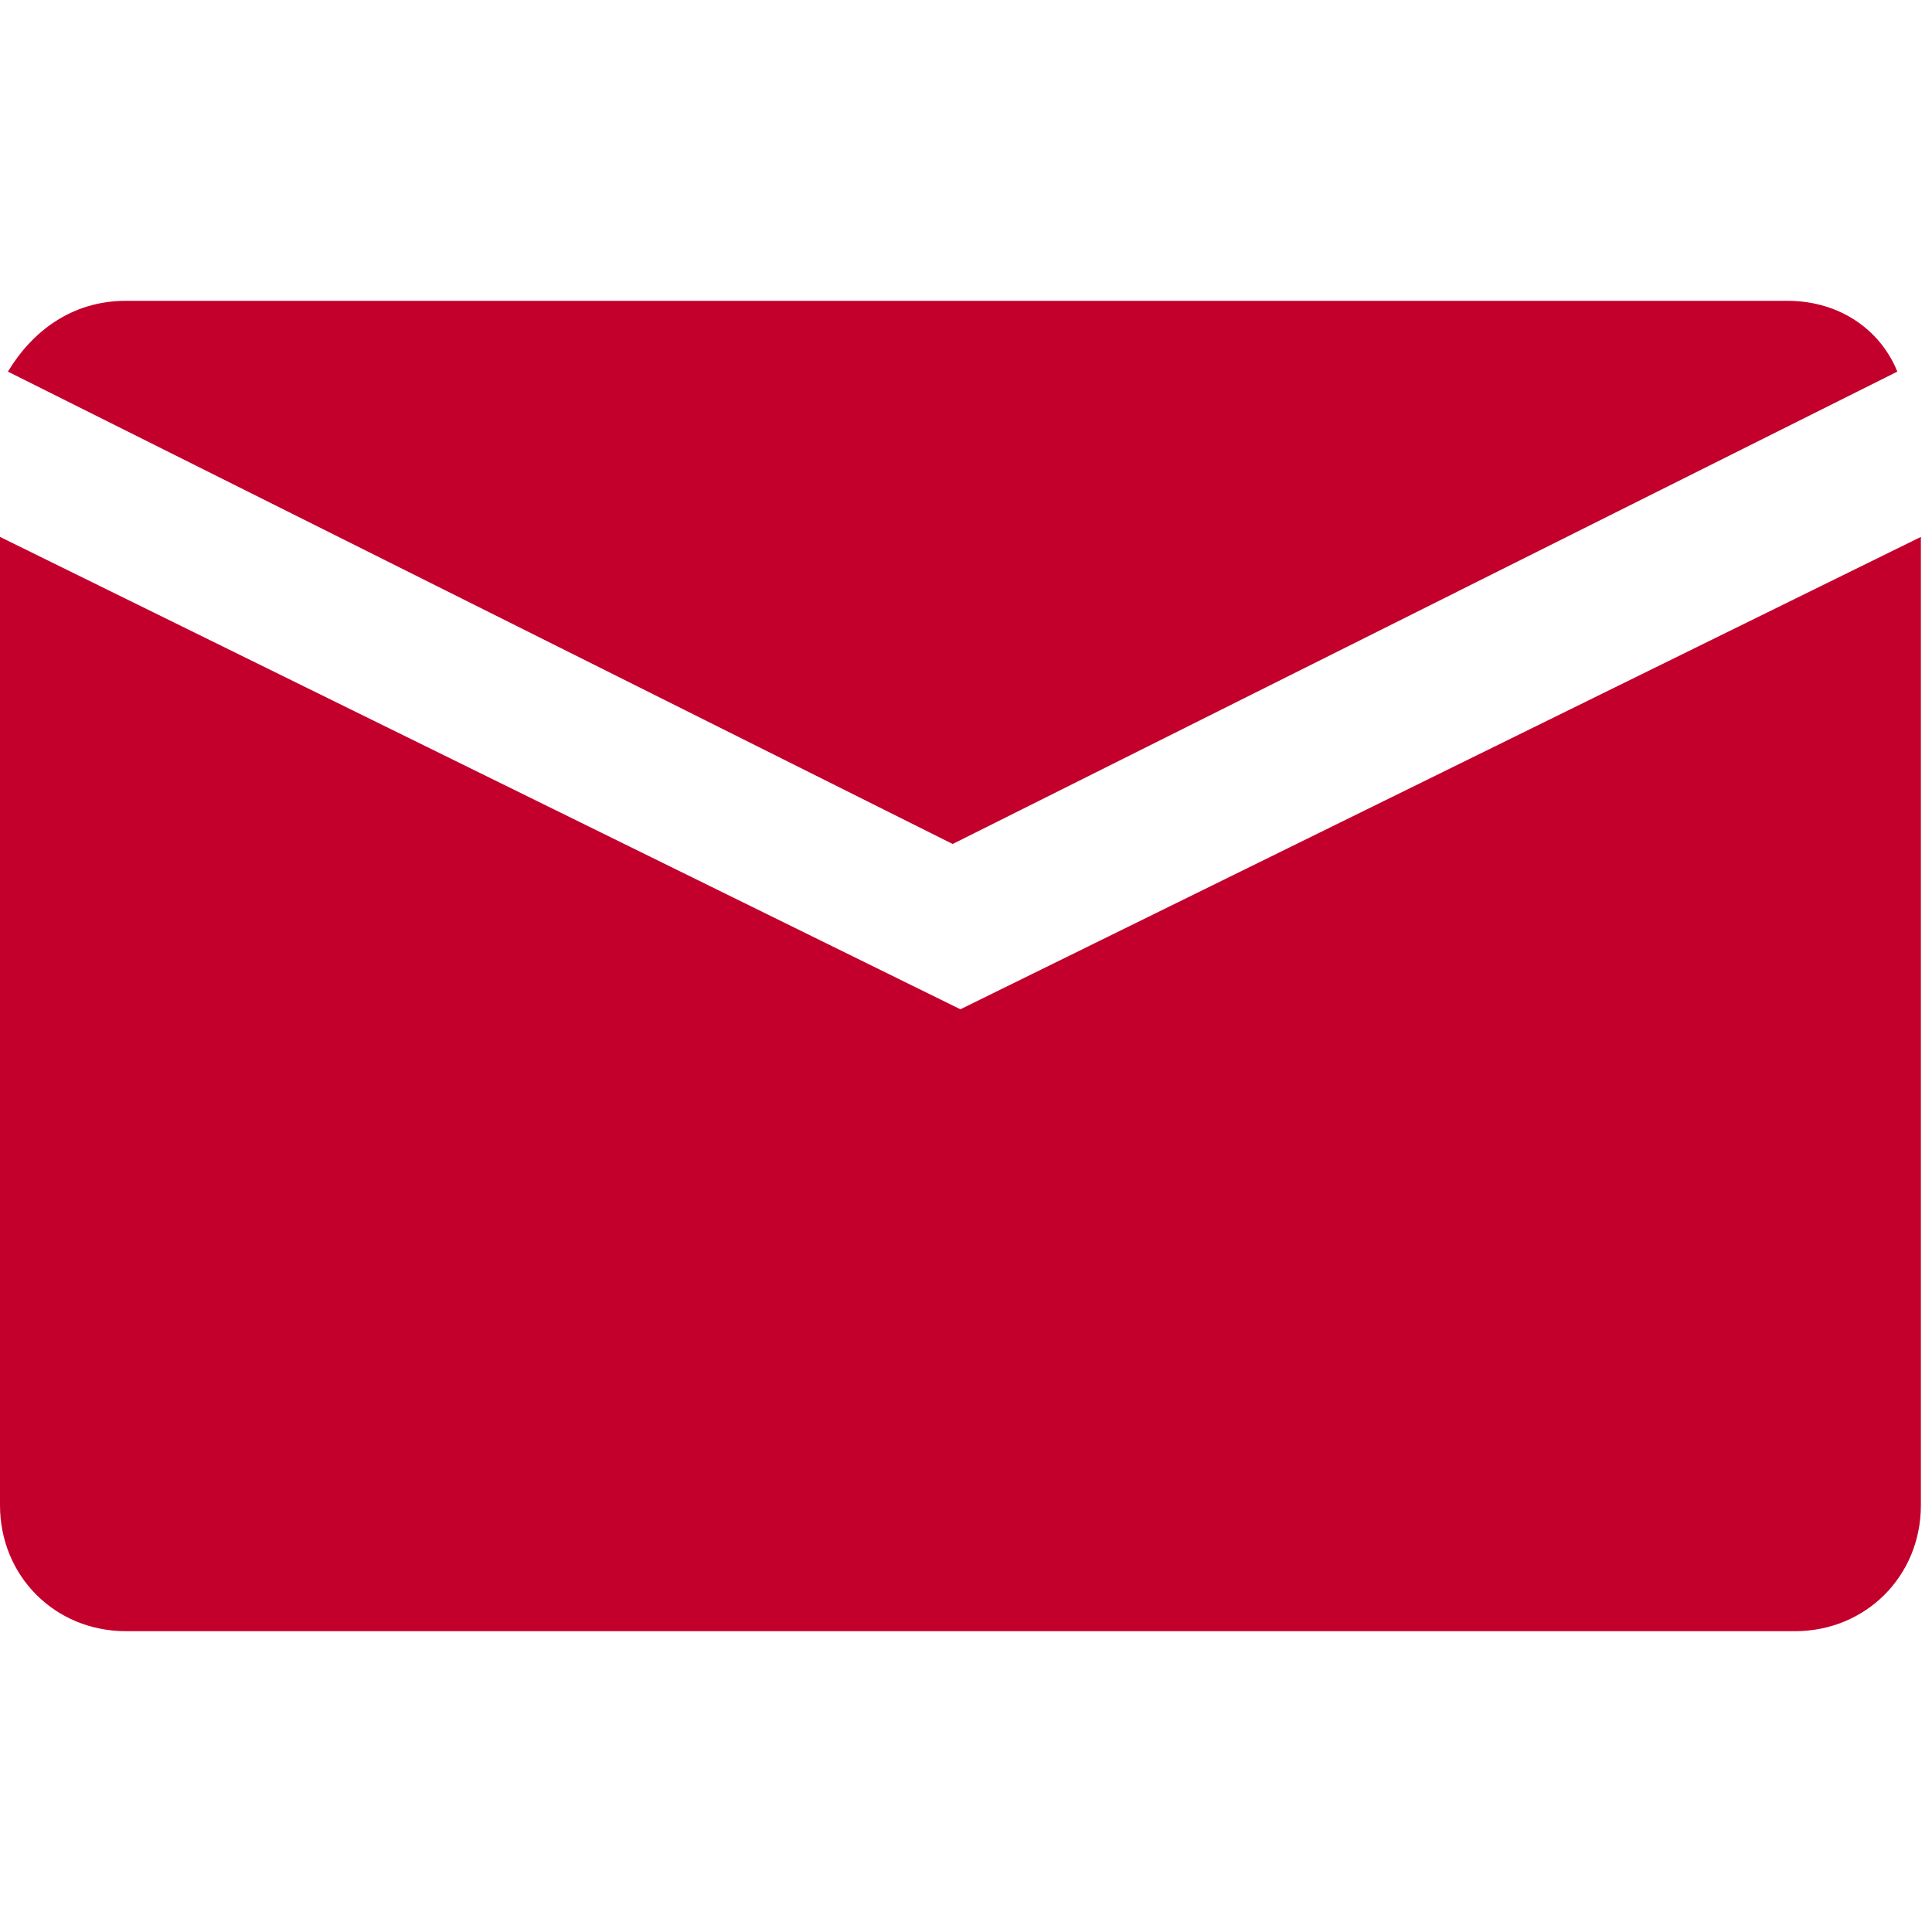 <svg width="20" height="20" viewBox="0 0 20 20" fill="none" xmlns="http://www.w3.org/2000/svg">
<g clip-path="url(#clip0_1_142)">
<path d="M18.5 3.114H1.305C0.734 3.114 0.327 3.44 0.082 3.847L9.862 8.737L19.641 3.847C19.478 3.44 19.071 3.114 18.5 3.114Z" fill="#C3002C"/>
<path d="M0 5.558V15.582C0 16.316 0.57 16.886 1.304 16.886H18.581C19.314 16.886 19.885 16.316 19.885 15.582V5.558L9.942 10.448L0 5.558Z" fill="#C3002C"/>
</g>
<defs>
<clipPath id="clip0_1_142">
<rect width="20" height="20" fill="white"/>
</clipPath>
</defs>
</svg>
